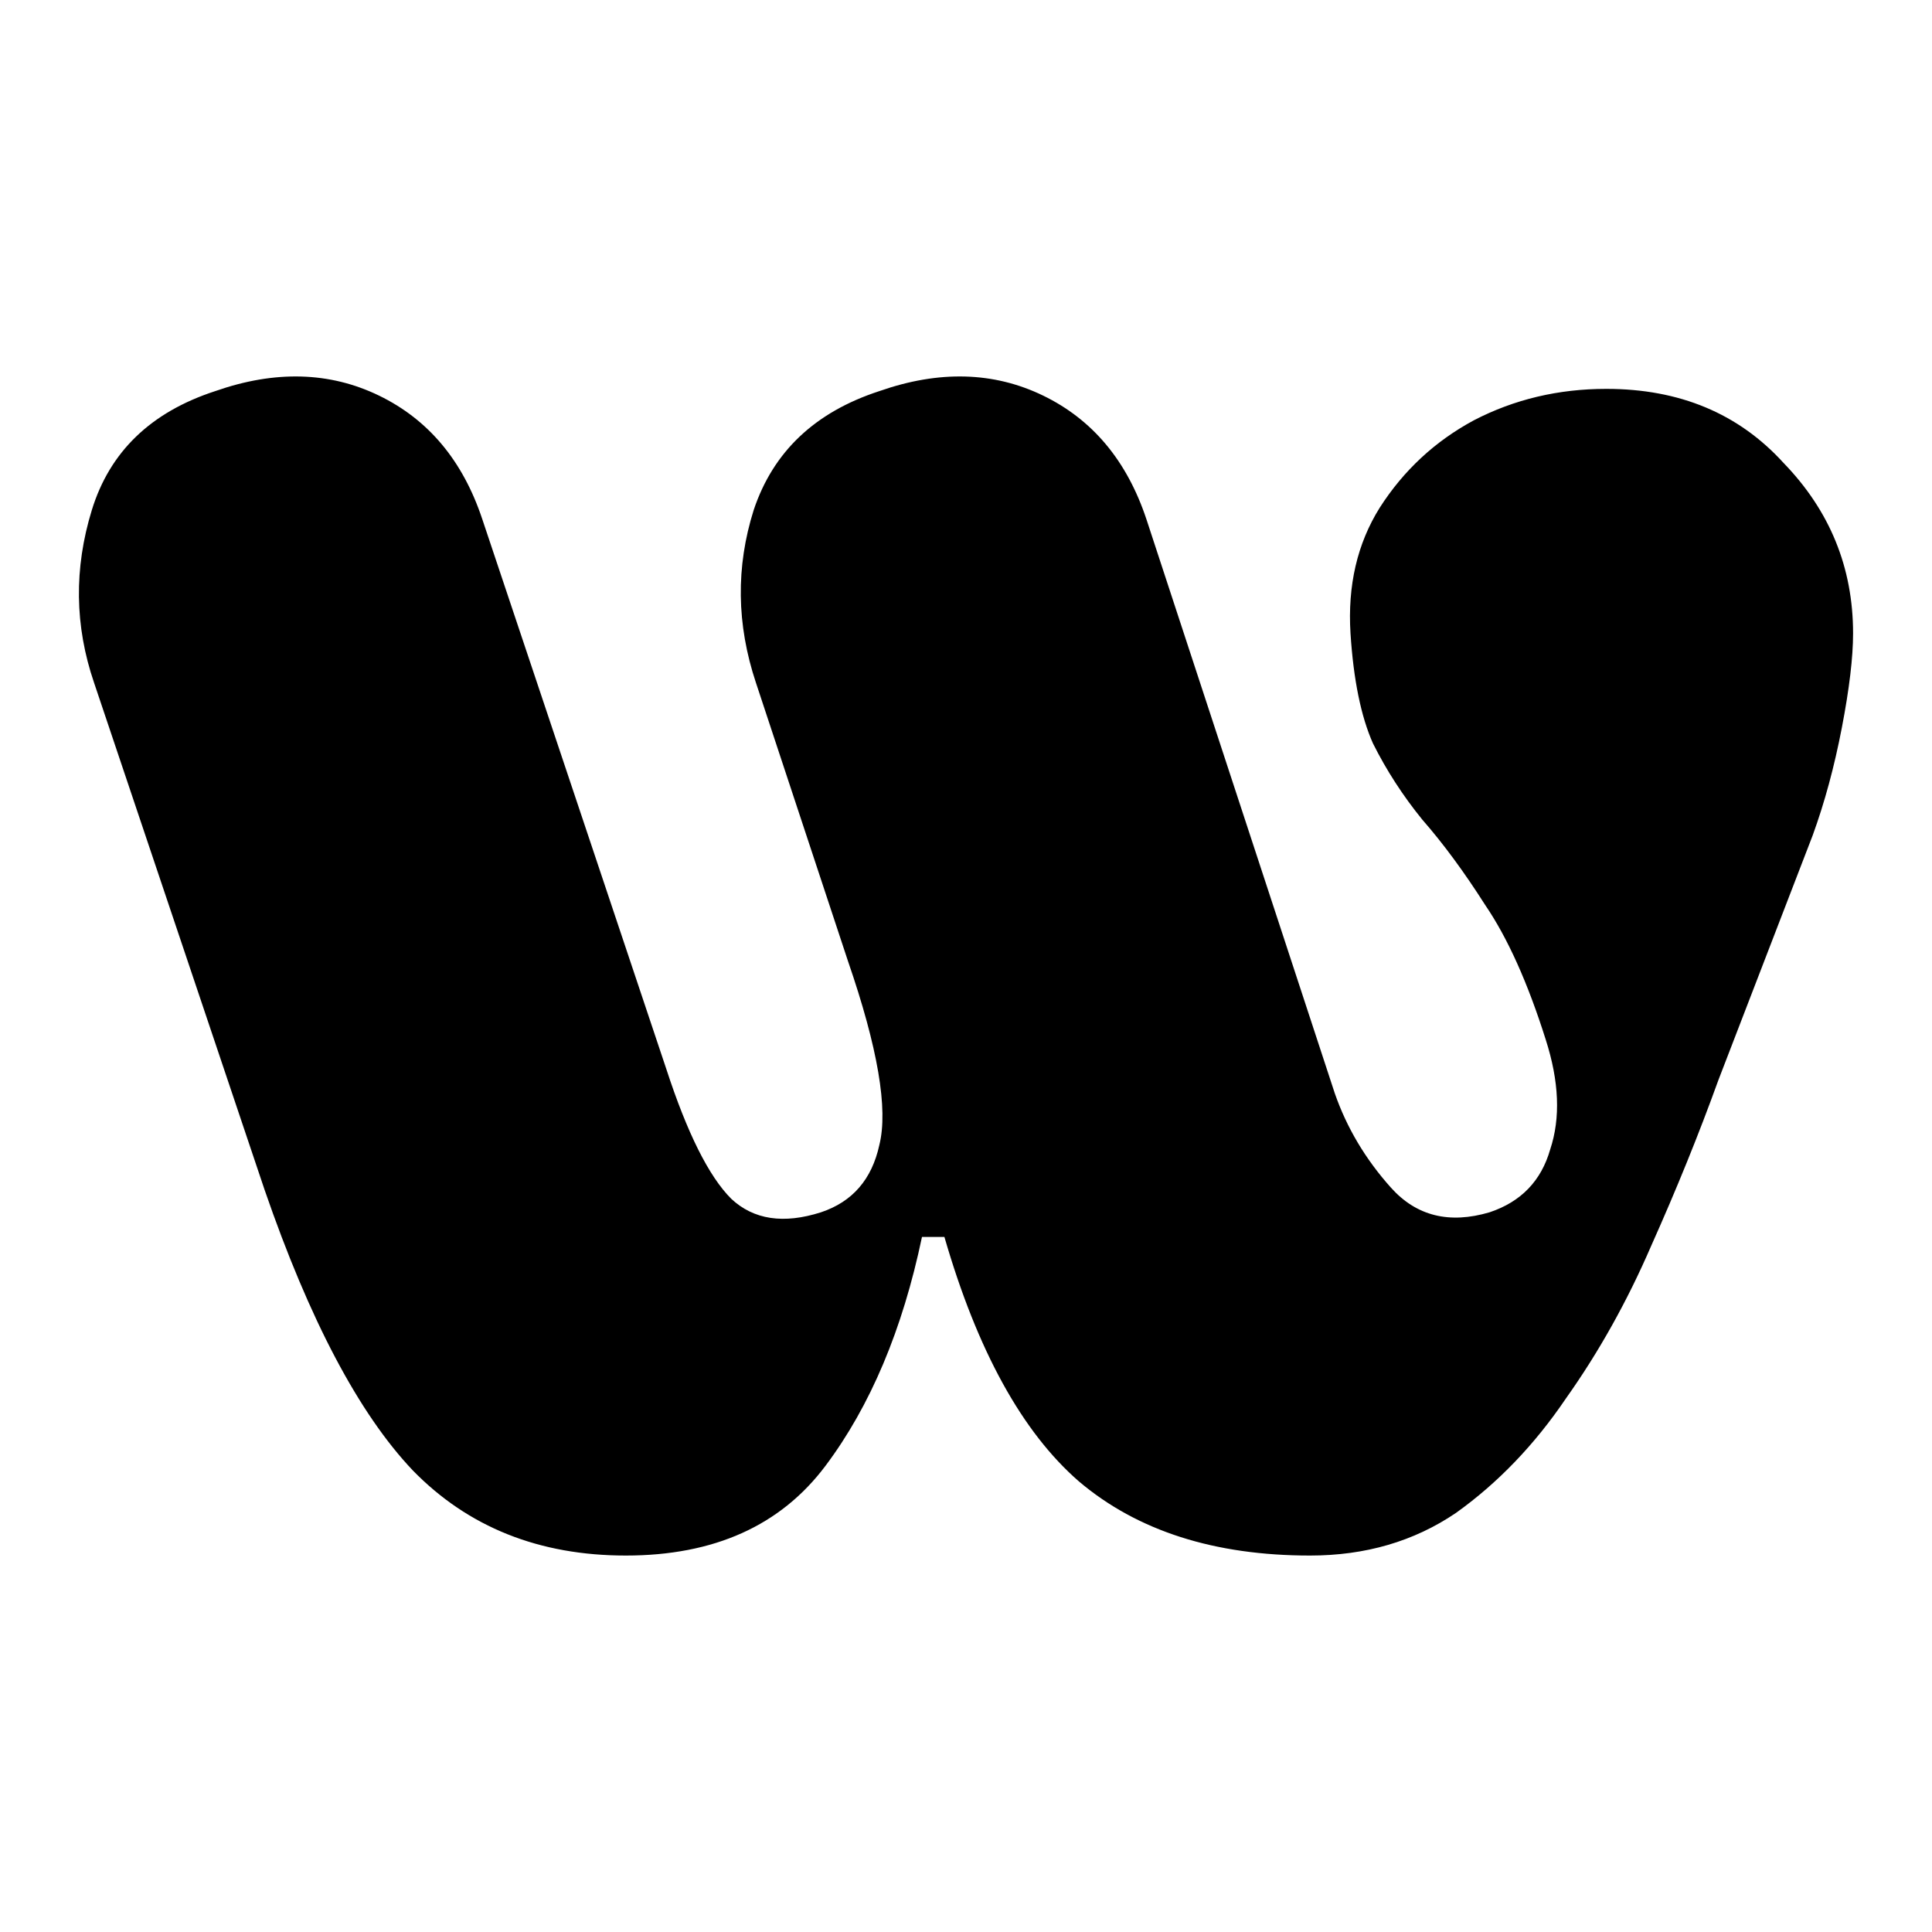 <svg width="155" height="155" viewBox="0 0 155 155" fill="none" xmlns="http://www.w3.org/2000/svg">
<path d="M50.208 124.798C43.248 124.798 37.548 122.518 33.108 117.958C28.788 113.398 24.828 105.898 21.228 95.458L7.548 54.778C5.988 50.218 5.928 45.598 7.368 40.918C8.808 36.238 12.108 33.058 17.268 31.378C22.068 29.698 26.448 29.818 30.408 31.738C34.368 33.658 37.128 36.958 38.688 41.638L53.448 85.738C55.128 90.898 56.868 94.378 58.668 96.178C60.468 97.858 62.868 98.218 65.868 97.258C68.388 96.418 69.948 94.618 70.548 91.858C71.268 88.978 70.428 84.058 68.028 77.098L60.648 54.778C59.088 50.098 59.028 45.478 60.468 40.918C62.028 36.238 65.388 33.058 70.548 31.378C75.348 29.698 79.728 29.818 83.688 31.738C87.648 33.658 90.408 36.958 91.968 41.638L107.088 87.718C108.048 90.478 109.548 92.998 111.588 95.278C113.628 97.558 116.268 98.218 119.508 97.258C122.028 96.418 123.648 94.738 124.368 92.218C125.208 89.698 125.088 86.758 124.008 83.398C122.568 78.838 120.948 75.238 119.148 72.598C117.468 69.958 115.788 67.678 114.108 65.758C112.548 63.838 111.228 61.798 110.148 59.638C109.188 57.478 108.588 54.538 108.348 50.818C108.108 46.978 108.888 43.618 110.688 40.738C112.608 37.738 115.128 35.398 118.248 33.718C121.488 32.038 125.028 31.198 128.868 31.198C134.748 31.198 139.488 33.178 143.088 37.138C146.808 40.978 148.668 45.538 148.668 50.818C148.668 52.738 148.368 55.258 147.768 58.378C147.168 61.498 146.388 64.378 145.428 67.018L137.868 86.638C136.308 90.958 134.508 95.398 132.468 99.958C130.548 104.398 128.268 108.478 125.628 112.198C123.108 115.918 120.168 118.978 116.808 121.378C113.448 123.658 109.548 124.798 105.108 124.798C97.428 124.798 91.248 122.818 86.568 118.858C82.008 114.898 78.408 108.358 75.768 99.238H73.968C72.408 106.678 69.828 112.798 66.228 117.598C62.628 122.398 57.288 124.798 50.208 124.798Z" fill="black"/>
</svg>
